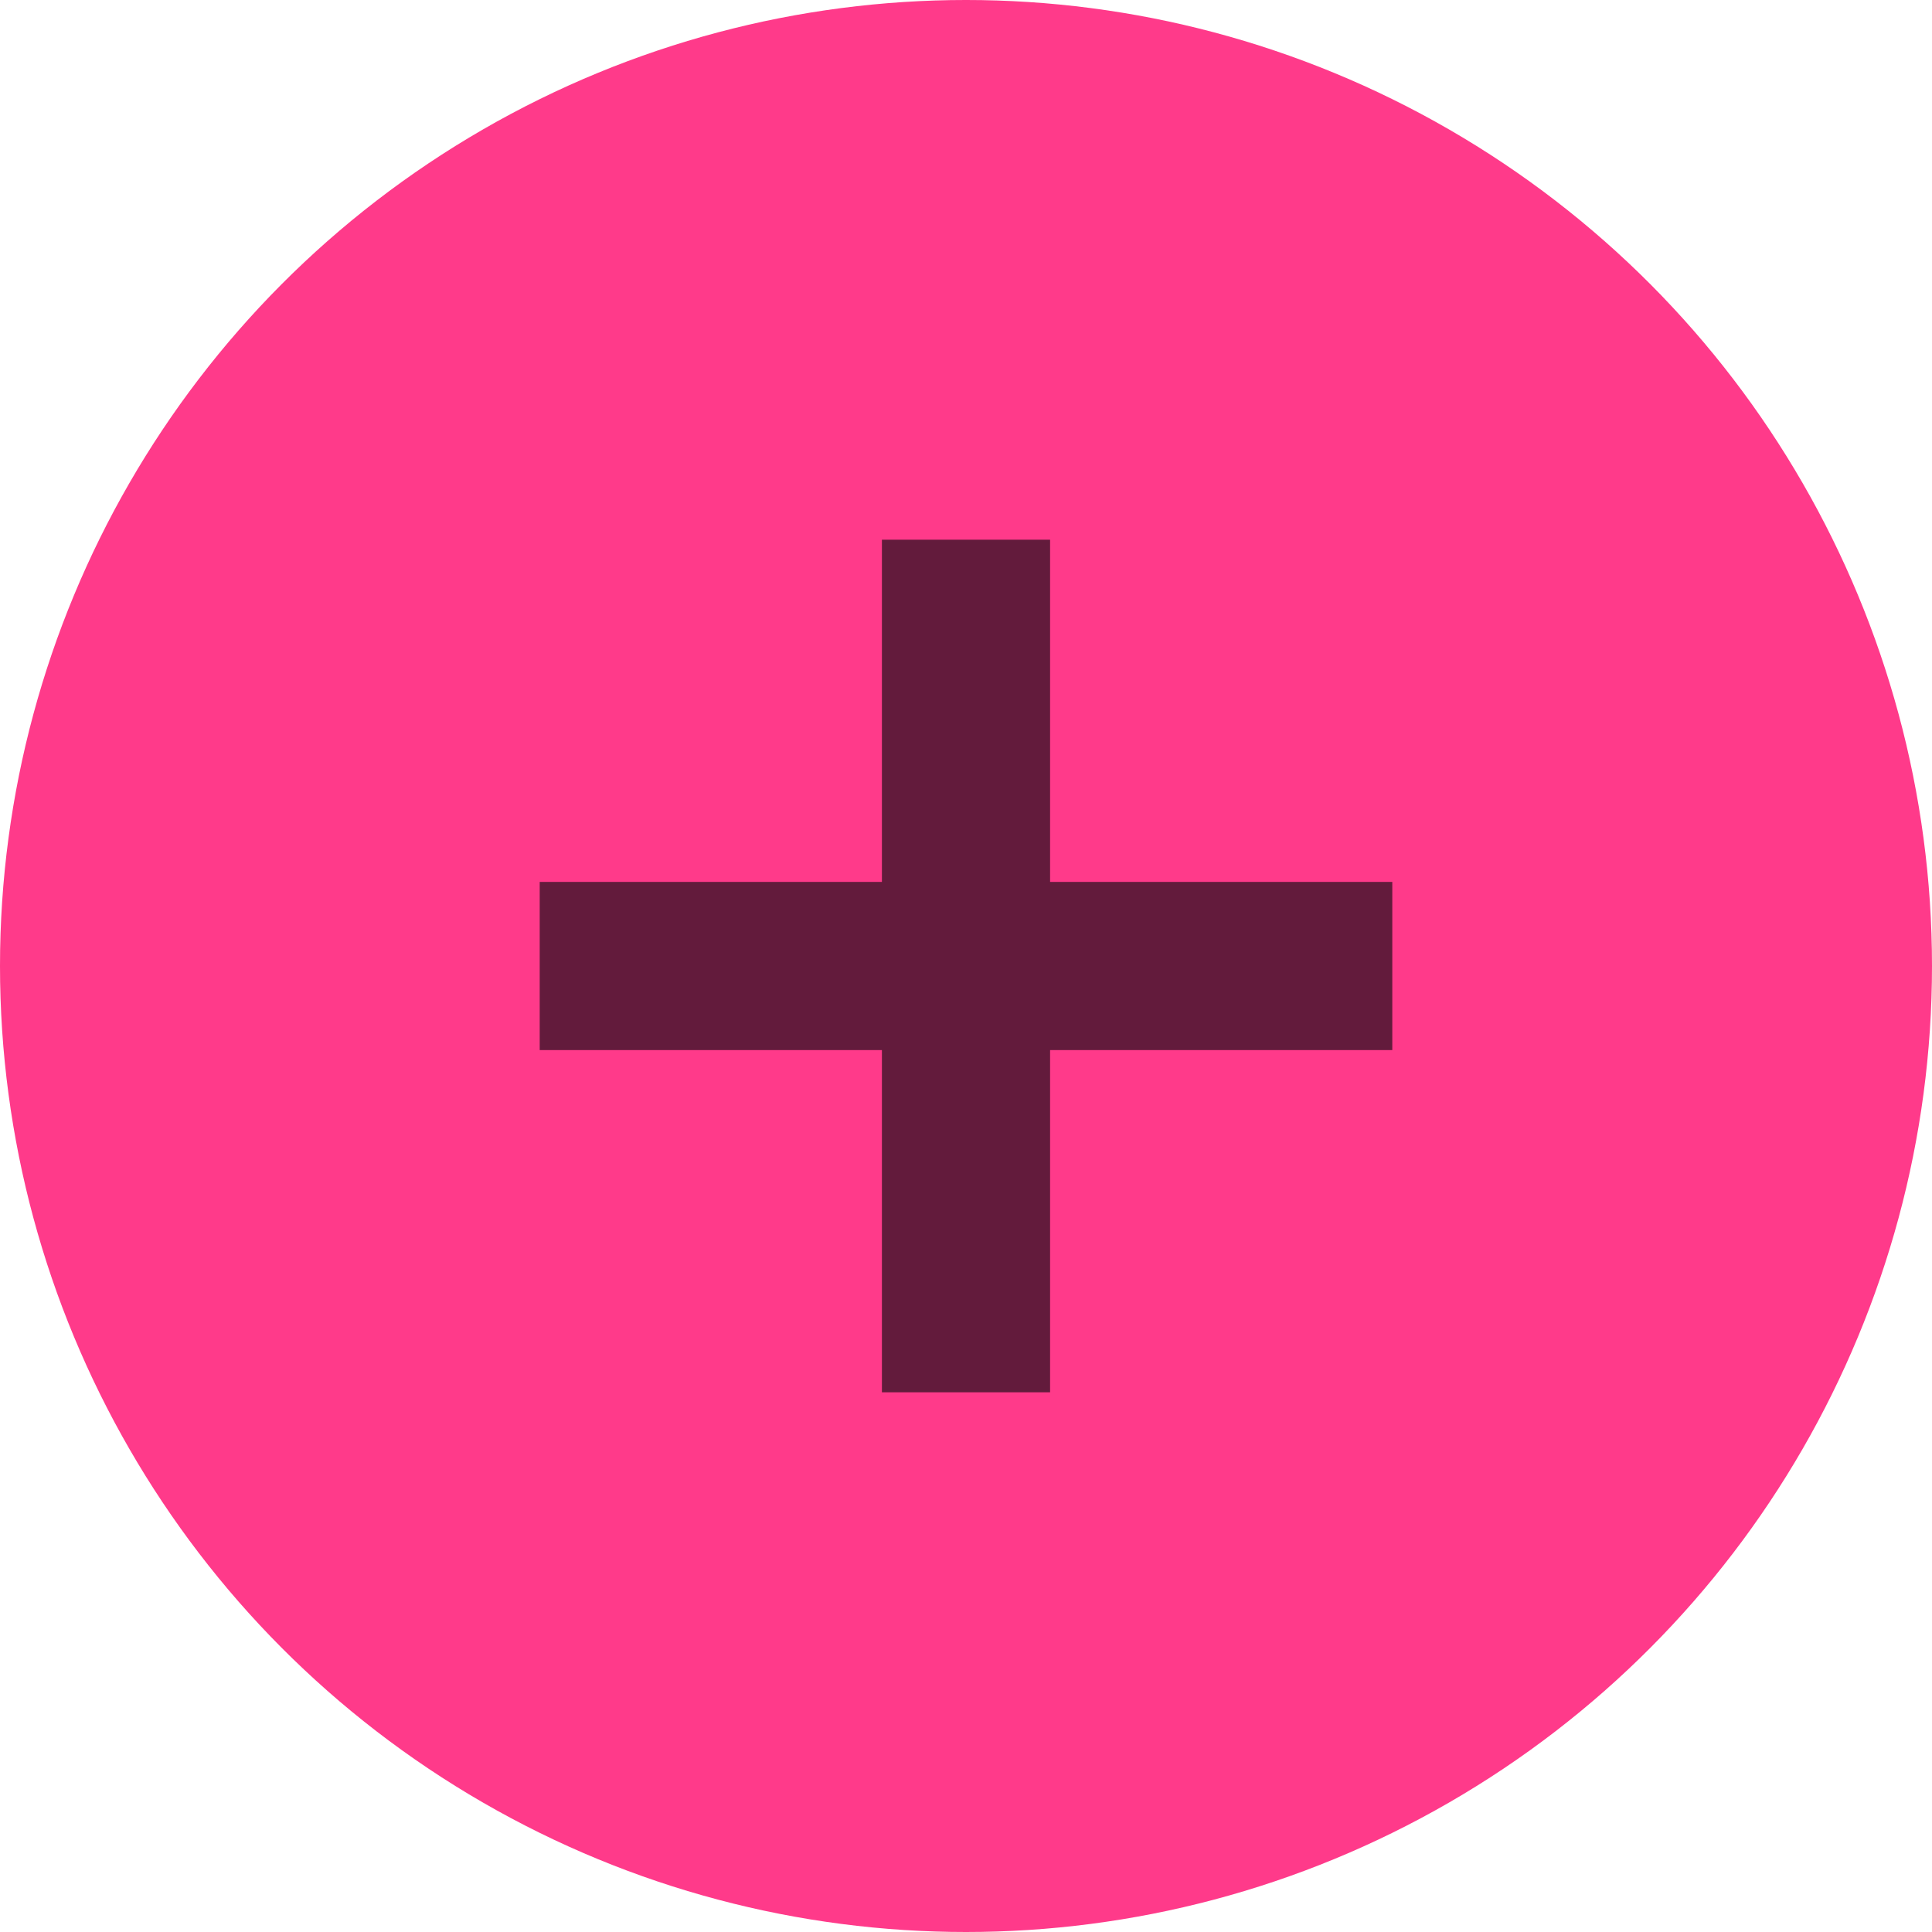<?xml version="1.0" encoding="UTF-8"?> <!-- Creator: CorelDRAW 2019 (64-Bit) --> <svg xmlns="http://www.w3.org/2000/svg" xmlns:xlink="http://www.w3.org/1999/xlink" xmlns:xodm="http://www.corel.com/coreldraw/odm/2003" xml:space="preserve" width="8.619mm" height="8.619mm" style="shape-rendering:geometricPrecision; text-rendering:geometricPrecision; image-rendering:optimizeQuality; fill-rule:evenodd; clip-rule:evenodd" viewBox="0 0 14.82 14.82"> <defs> <style type="text/css"> <![CDATA[ .str0 {stroke:#631B3C;stroke-width:1.29;stroke-miterlimit:22.926} .fil1 {fill:none} .fil0 {fill:#FF3A8A} ]]> </style> </defs> <g id="Слой_x0020_1">  <g id="_2321968169520"> <circle class="fil0" cx="7.41" cy="7.41" r="7.41"></circle> <g> <line class="fil1 str0" x1="7.41" y1="4.14" x2="7.41" y2="10.68"></line> <line class="fil1 str0" x1="4.14" y1="7.41" x2="10.68" y2="7.41"></line> </g> </g> </g> </svg> 